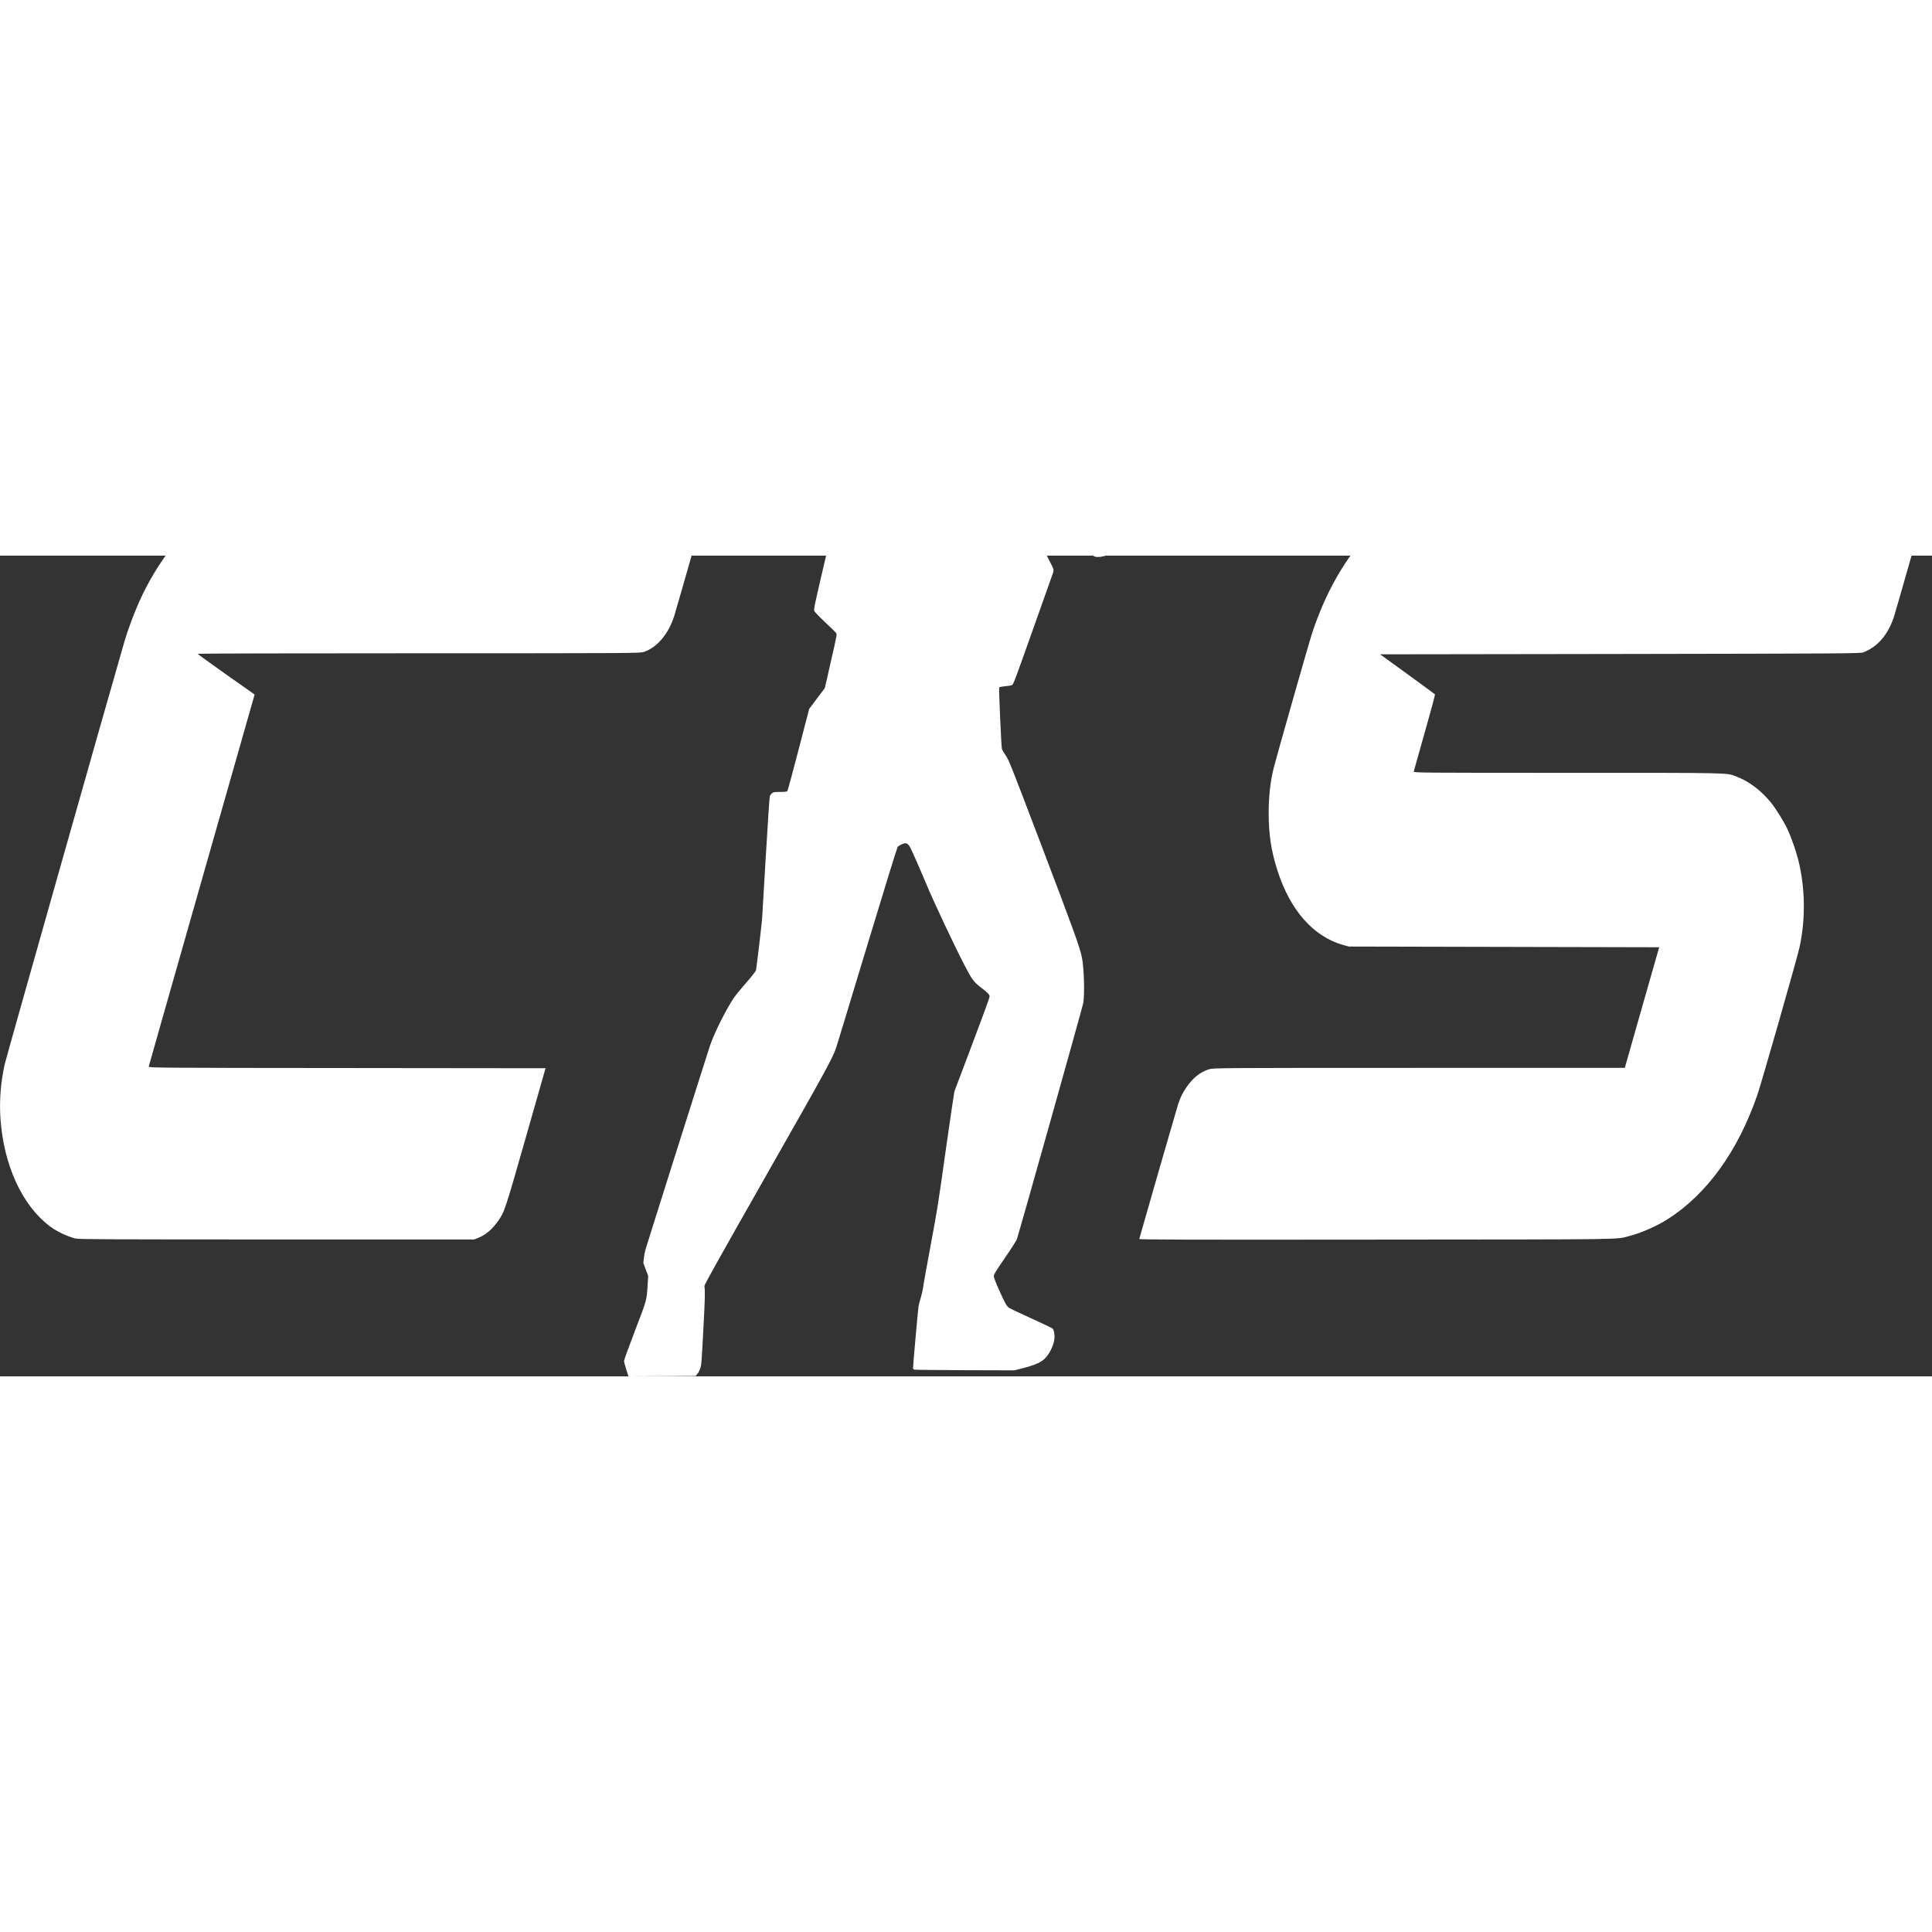 <svg preserveAspectRatio="xMidYMid meet" viewBox="0 0 4096 1740" height="400px" width="400px" xmlns="http://www.w3.org/2000/svg" version="1.0">

<rect x="0" y="0" width="4096" height="1740" fill="#333333" stroke="none"/>

<g stroke="none" fill="#ffffff" transform="translate(0,1740) scale(0.1,-0.15)">
<path d="M21692 17389 c-435 -56 -812 -334 -986 -725 -70 -158 -72 -190 -52
-610 11 -207 23 -369 30 -384 8 -18 44 -39 141 -82 72 -32 129 -61 128 -65 -4
-19 -145 -248 -156 -254 -7 -4 -124 -10 -260 -13 -277 -8 -334 -18 -470 -80
-248 -113 -509 -342 -735 -644 -185 -249 -261 -392 -648 -1221 -199 -427 -254
-535 -272 -542 -13 -5 -122 -9 -242 -9 -193 0 -220 -2 -238 -17 -15 -13 -123
-307 -353 -958 -308 -874 -330 -942 -317 -965 8 -14 103 -81 231 -161 120 -75
226 -144 235 -153 15 -15 12 -29 -42 -194 -32 -97 -90 -269 -129 -380 l-70
-204 -166 -147 -166 -148 -224 -574 c-122 -316 -230 -580 -239 -586 -11 -9
-59 -13 -156 -13 -122 0 -145 -3 -173 -20 -17 -10 -37 -29 -43 -40 -6 -12 -45
-403 -86 -868 -40 -466 -76 -860 -78 -877 -35 -226 -120 -696 -129 -717 -7
-15 -101 -95 -230 -193 -181 -138 -235 -186 -317 -278 -178 -202 -356 -449
-433 -604 -62 -123 -1339 -2815 -1363 -2873 -13 -30 -28 -85 -34 -122 l-10
-68 51 -90 51 -90 -11 -123 c-21 -226 -14 -209 -270 -654 -127 -221 -231 -412
-231 -425 0 -13 21 -67 47 -121 l47 -97 711 2 712 3 36 28 c21 16 49 51 63 79
24 48 28 74 65 542 36 447 40 549 23 622 -4 16 273 347 1311 1565 1297 1520
1406 1654 1487 1814 17 33 311 679 654 1435 365 804 633 1382 645 1393 12 9
52 27 90 38 83 25 121 17 171 -39 33 -38 200 -290 350 -529 158 -252 573 -840
800 -1133 164 -212 199 -243 355 -324 157 -80 183 -99 183 -131 0 -14 -165
-313 -366 -667 -201 -353 -372 -656 -380 -672 -7 -17 -85 -371 -174 -787 -188
-888 -172 -820 -345 -1444 -75 -269 -141 -514 -145 -543 -5 -28 -27 -93 -50
-143 -22 -50 -43 -103 -46 -118 -17 -86 -121 -868 -117 -879 3 -7 15 -14 27
-17 11 -3 494 -6 1071 -8 l1050 -2 163 27 c215 36 351 71 438 113 119 58 232
198 250 310 8 54 -11 121 -39 140 -13 8 -218 74 -457 146 -239 72 -450 139
-470 149 -52 27 -85 67 -209 252 -77 115 -111 175 -111 195 0 24 36 63 235
257 130 125 244 245 254 265 57 112 1394 3283 1408 3339 32 128 15 500 -29
642 -45 148 -158 357 -910 1675 -613 1073 -636 1112 -705 1180 -39 39 -75 79
-81 91 -6 11 -23 211 -38 443 -23 346 -26 424 -15 430 7 5 63 12 125 15 61 4
125 11 142 17 29 9 62 68 442 782 226 425 419 787 428 805 21 43 18 50 -90
185 -51 65 -86 118 -86 131 0 25 271 326 294 326 7 0 165 -86 352 -191 186
-106 359 -201 383 -212 90 -40 307 -5 542 88 143 56 230 107 274 158 27 31 81
144 207 440 108 252 174 395 180 389 5 -5 30 -104 54 -218 54 -255 51 -243 77
-249 27 -7 1002 208 1022 225 8 7 15 23 15 36 0 13 -52 245 -116 514 l-116
491 56 85 c32 47 62 97 67 112 6 15 35 139 65 277 30 137 58 260 64 273 l10
22 1374 0 1375 0 21 22 c19 21 20 34 20 270 l0 248 533 0 c401 0 536 3 545 12
8 8 12 51 12 130 0 106 -2 118 -20 128 -13 7 -194 10 -542 10 l-523 -1 -5 185
c-6 211 -11 226 -81 226 -43 0 -57 -15 -173 -182 l-67 -98 -2389 0 c-2352 0
-2389 0 -2400 19 -15 29 -13 168 3 174 7 3 71 -1 142 -8 80 -8 137 -9 147 -4
20 11 15 -6 118 414 45 181 79 336 78 344 -2 9 -41 30 -98 52 l-95 36 -31 89
c-101 289 -302 557 -554 737 -345 246 -898 396 -1278 346z"></path>
<path d="M5910 12613 c-540 -37 -963 -142 -1416 -351 -616 -286 -1167 -755
-1542 -1313 -118 -177 -240 -394 -312 -559 -247 -561 -2513 -5895 -2542 -5983
-85 -259 -115 -522 -87 -775 71 -653 462 -1218 1045 -1510 153 -76 346 -138
544 -174 62 -11 807 -13 4265 -13 l4190 0 82 22 c161 43 297 120 421 237 139
132 146 146 597 1200 l411 961 -4209 3 c-4002 2 -4209 3 -4204 20 3 9 496
1167 1097 2572 600 1405 1104 2585 1120 2621 l28 66 -604 284 c-332 156 -603
287 -604 292 0 4 2109 7 4688 7 4561 0 4689 1 4772 19 278 62 515 247 641 501
38 76 799 1858 799 1871 0 8 -9059 11 -9180 2z"></path>
<path d="M31030 12613 c-222 -10 -543 -59 -765 -118 -1090 -286 -1980 -1018
-2464 -2026 -64 -134 -744 -1726 -795 -1863 -73 -195 -109 -406 -109 -641 0
-309 53 -540 189 -821 268 -557 760 -928 1385 -1046 l124 -23 3290 -5 3291 -5
-365 -852 -364 -853 -4361 0 c-4219 0 -4364 -1 -4451 -19 -192 -40 -349 -124
-486 -260 -85 -85 -123 -137 -173 -237 -24 -48 -730 -1679 -823 -1902 -4 -10
984 -12 5038 -9 5465 3 5052 -1 5359 52 247 42 585 142 814 240 827 354 1479
956 1892 1750 89 171 841 1925 894 2086 133 400 123 849 -27 1243 -49 130
-154 327 -231 435 -76 107 -249 292 -350 374 -208 169 -463 297 -723 363 -225
57 -24 54 -3578 54 -3113 0 -3273 1 -3269 18 3 9 108 257 233 551 125 293 223
536 218 540 -4 4 -268 133 -586 287 l-578 279 5088 5 c4694 5 5093 7 5153 22
306 78 525 247 653 503 26 51 549 1273 794 1853 l13 32 -4932 -2 c-2713 -1
-4962 -3 -4998 -5z"></path>
</g>
</svg>